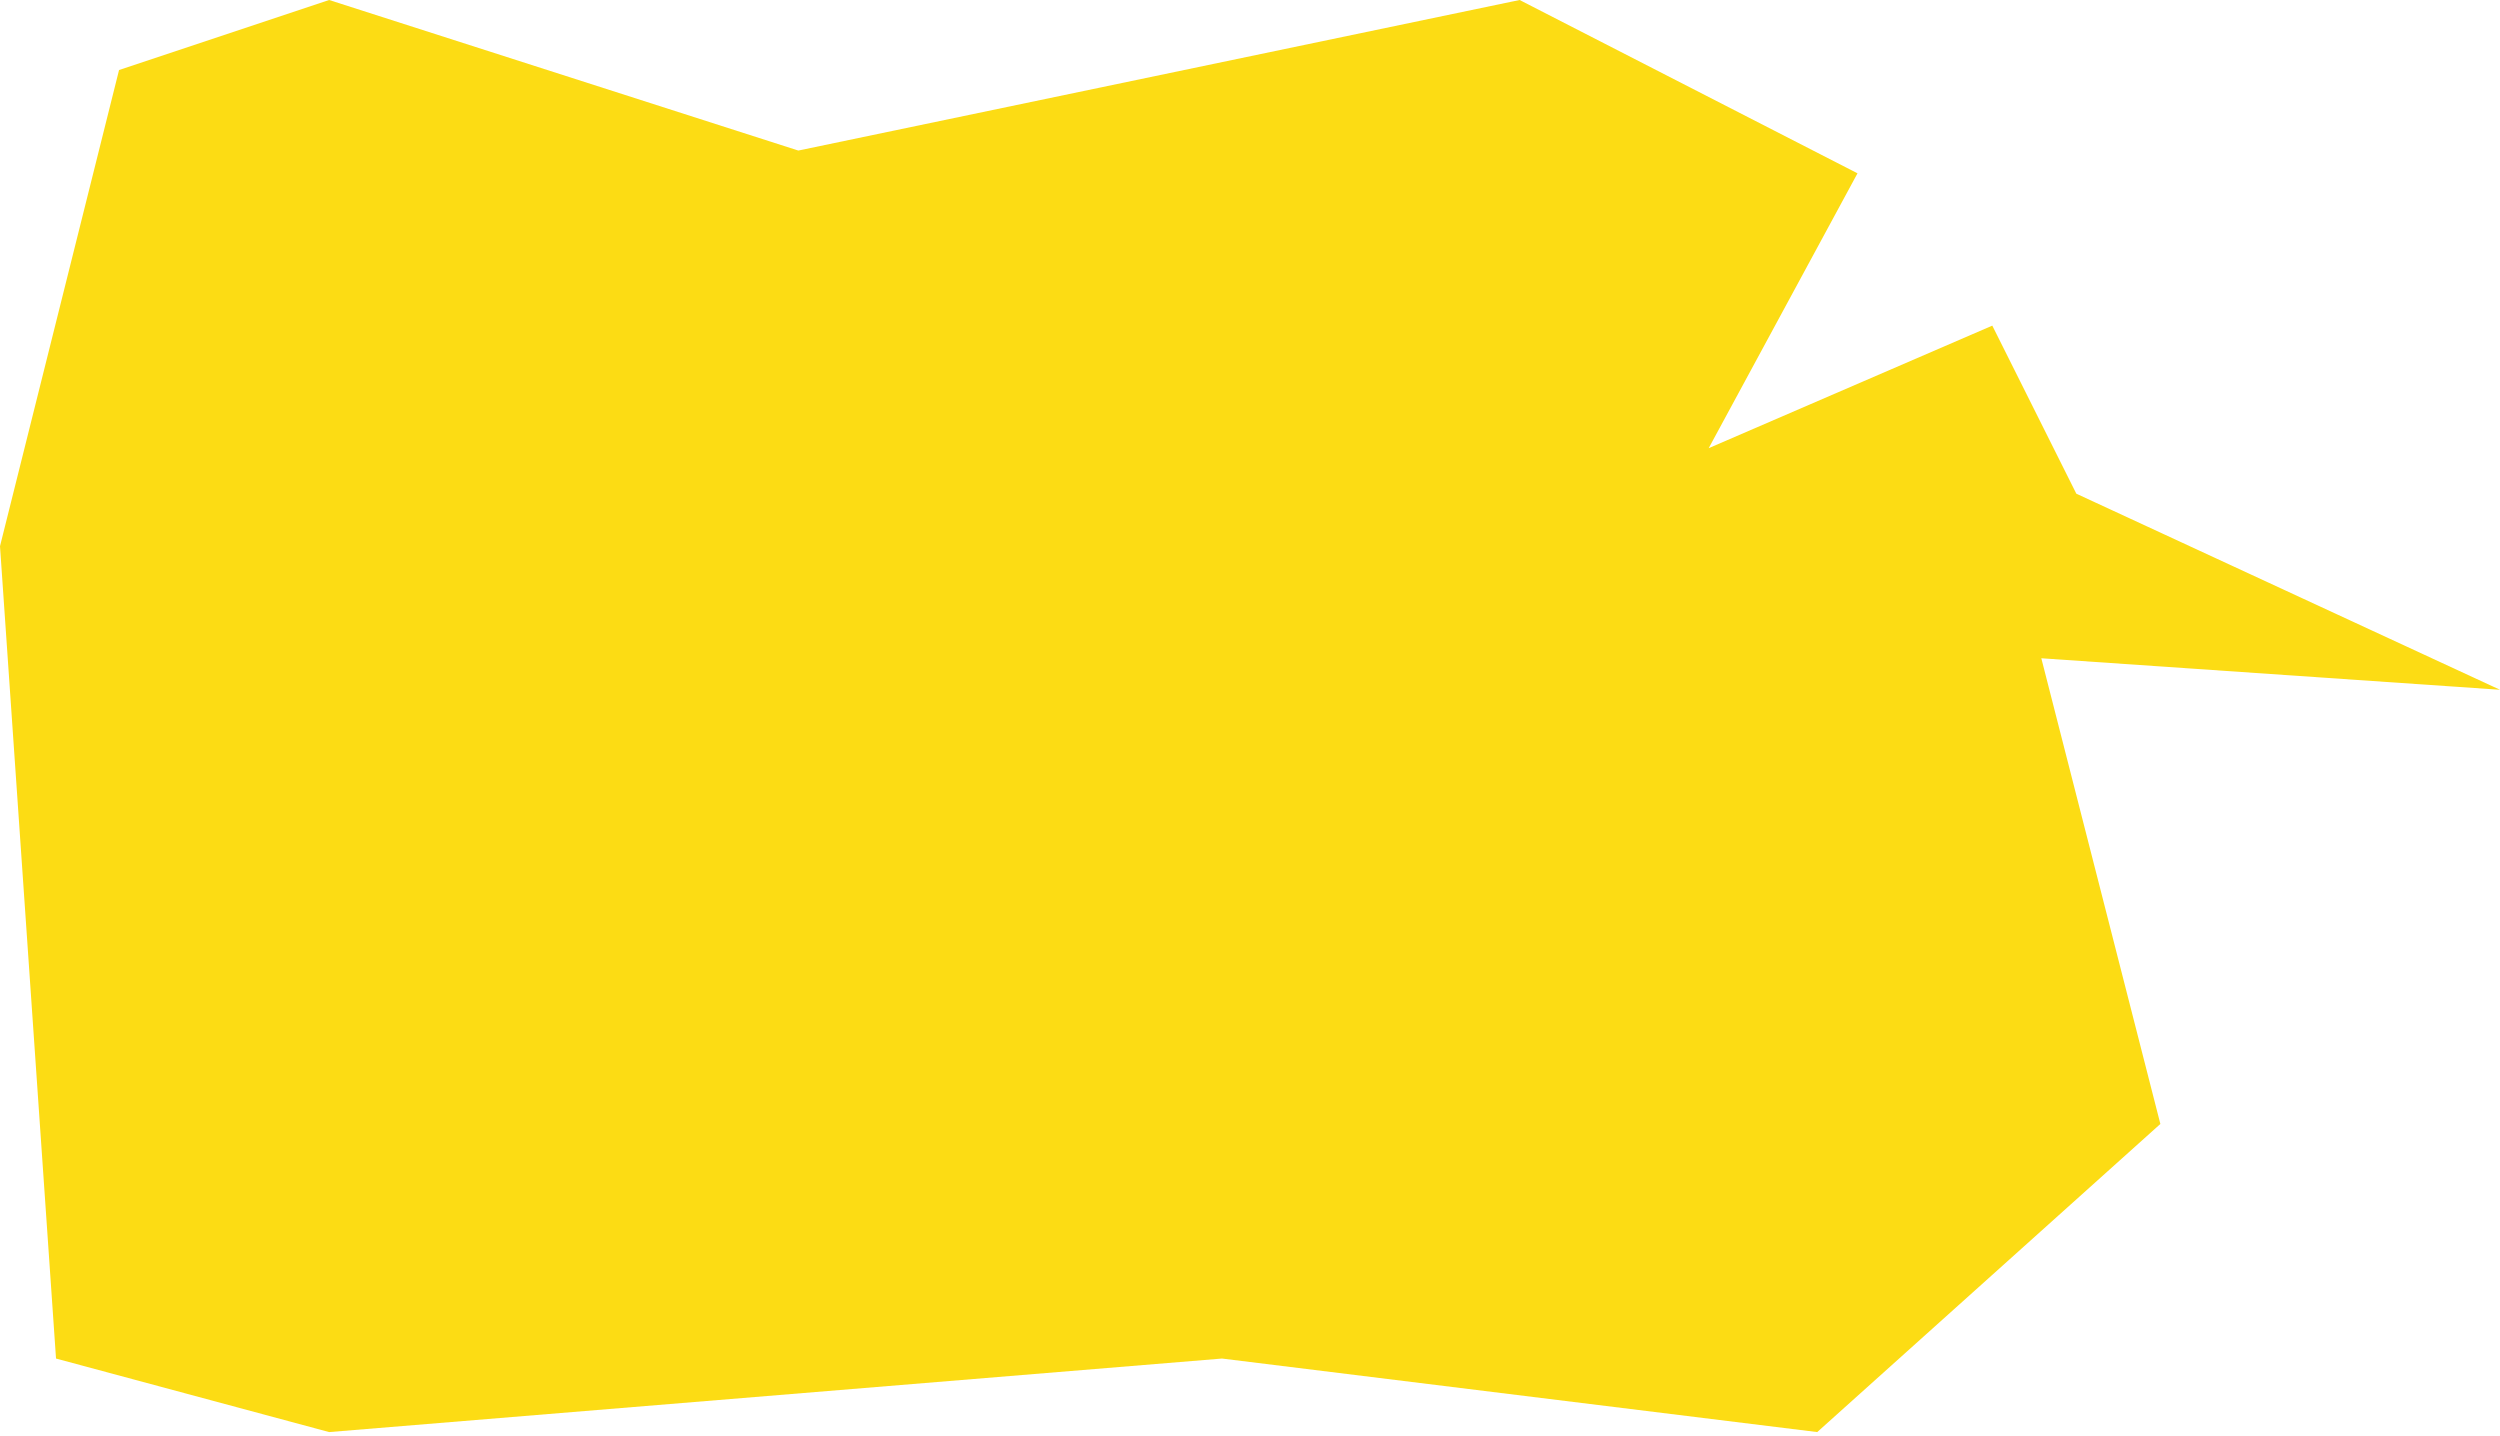 <?xml version="1.0" encoding="UTF-8"?> <svg xmlns="http://www.w3.org/2000/svg" width="357" height="205" viewBox="0 0 357 205" fill="none"><path d="M357 98.5L296.5 70.5L284.5 46.5L244 64L265.25 24.75L217 0L114 21.5L47 0L17 10L0 78L8 194L47 204.5L174.5 194L259.5 204.5L308.5 160.5L291.5 94L357 98.5Z" fill="#FCDC14"></path></svg> 